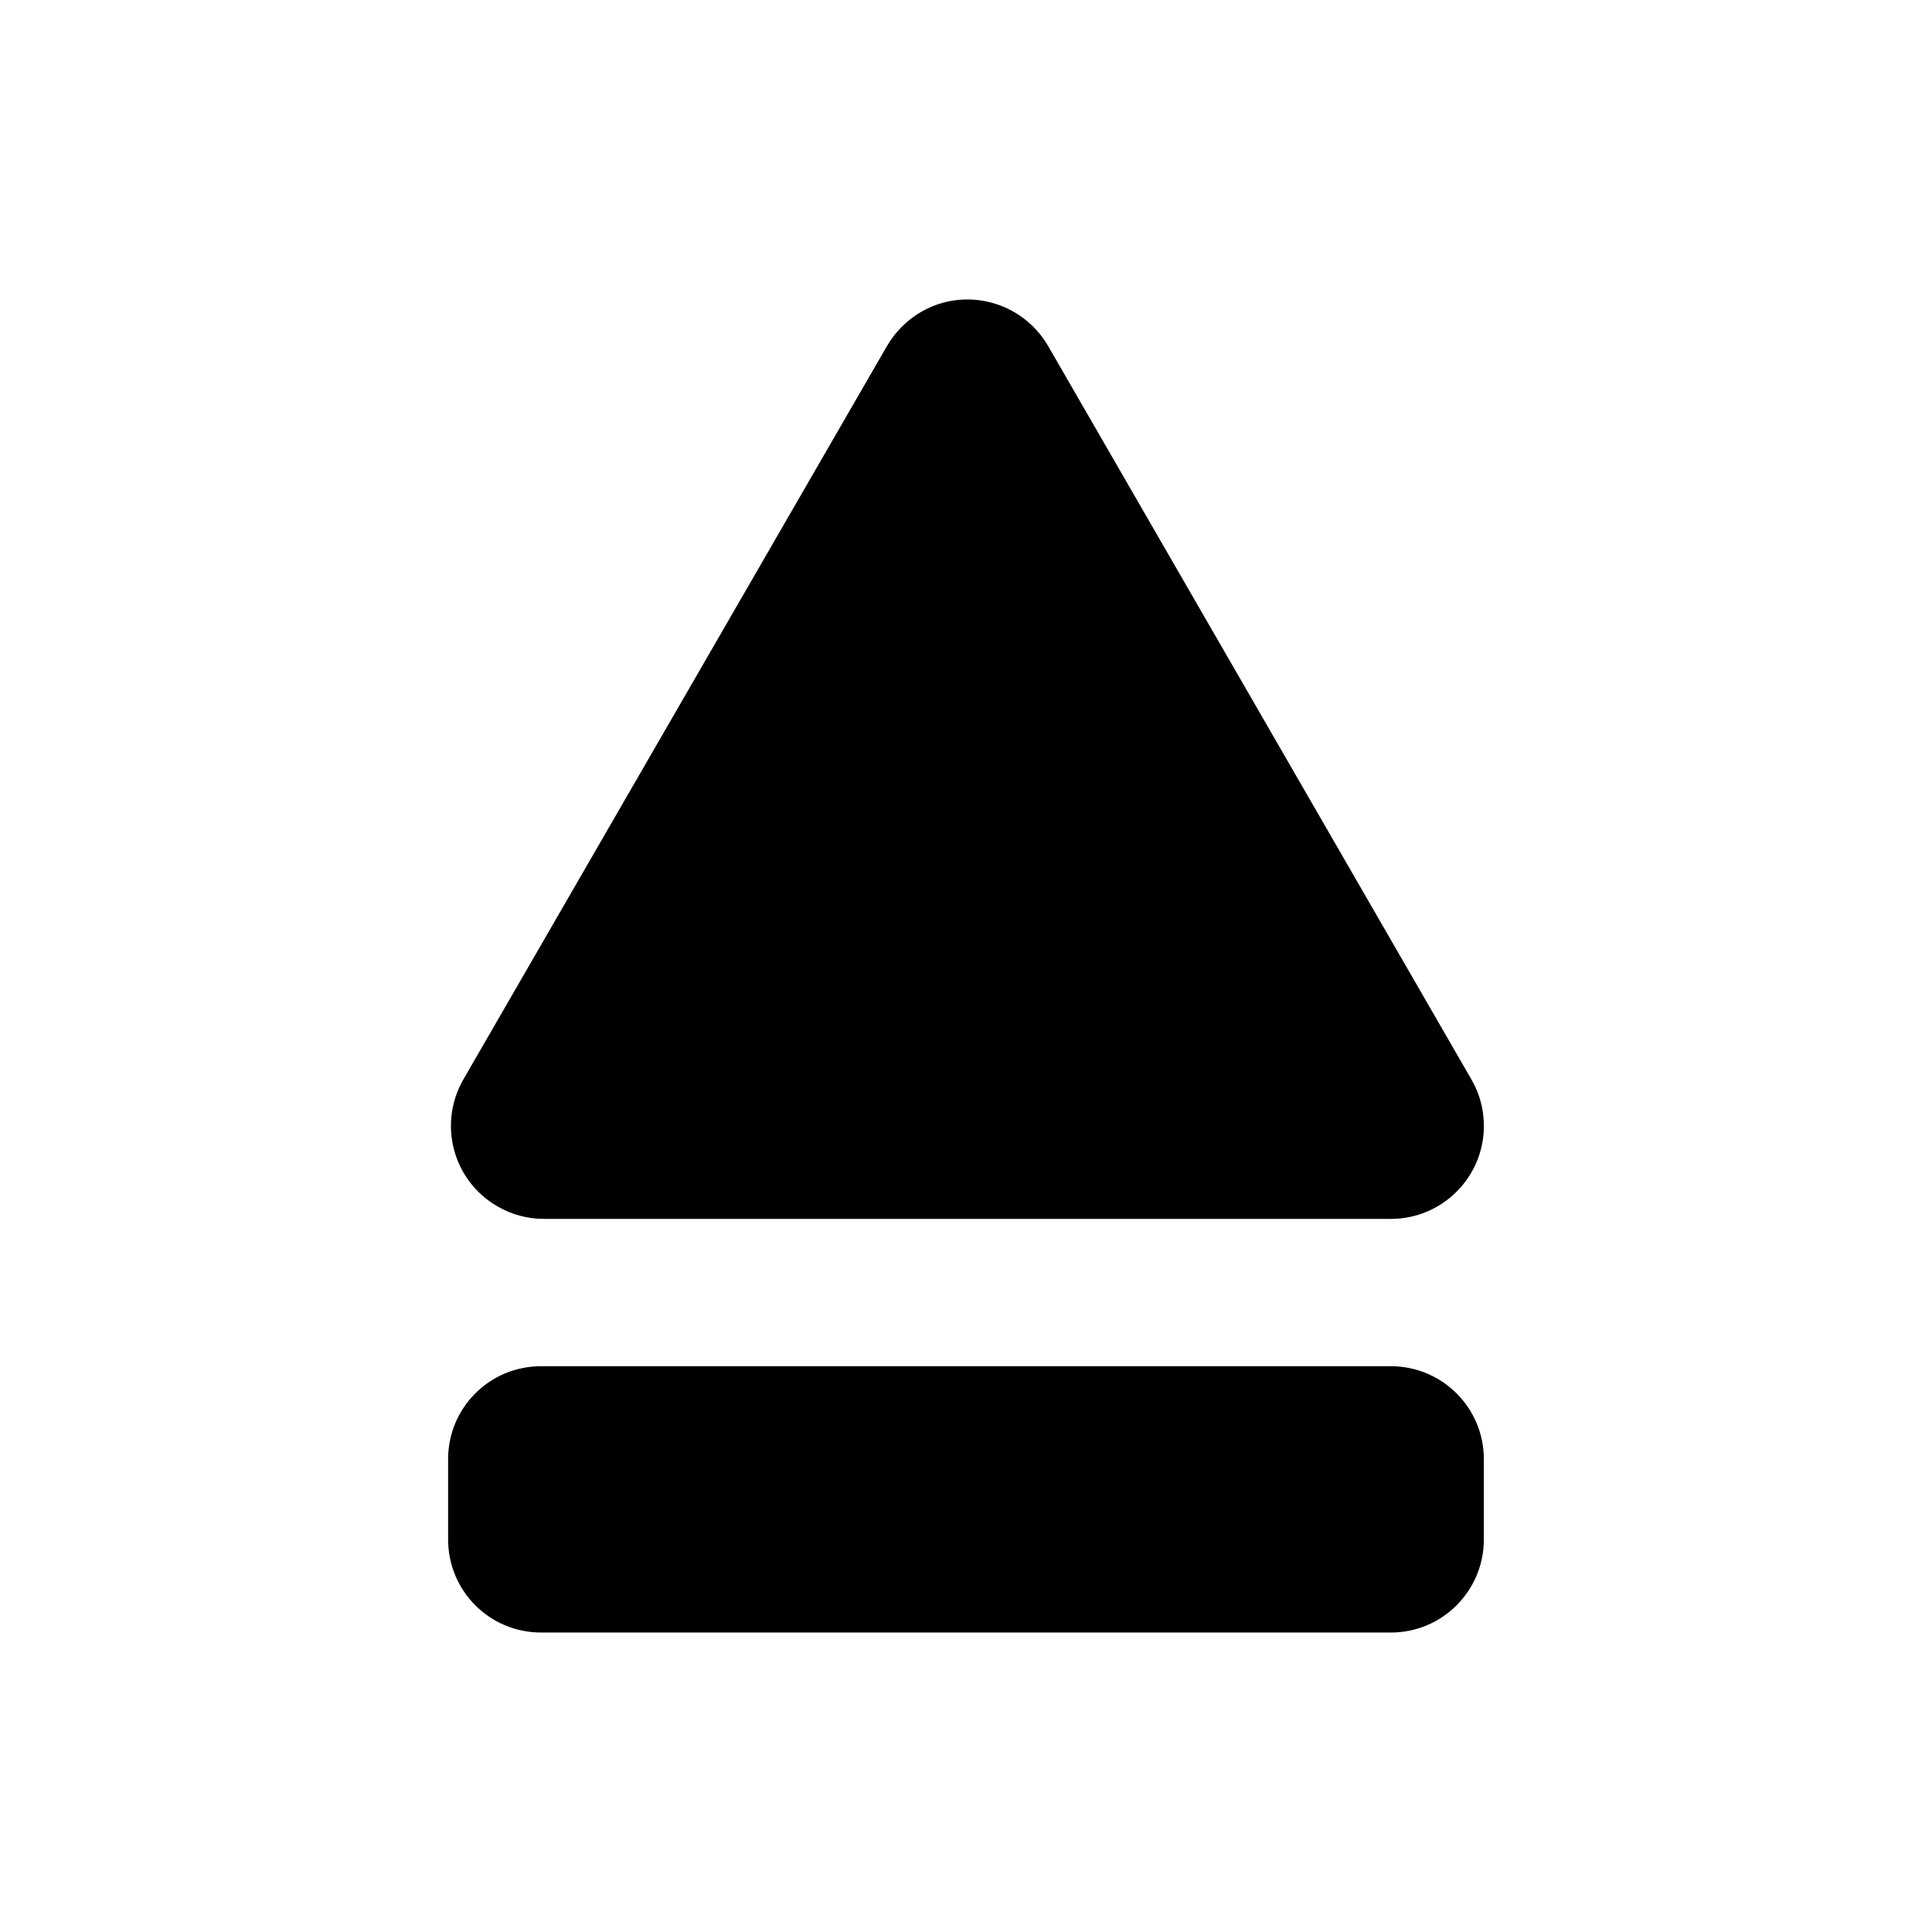 <?xml version="1.0" encoding="UTF-8"?>
<!-- Uploaded to: ICON Repo, www.svgrepo.com, Generator: ICON Repo Mixer Tools -->
<svg fill="#000000" width="800px" height="800px" version="1.1" viewBox="144 144 512 512" xmlns="http://www.w3.org/2000/svg">
 <g>
  <path d="m262.75 551.95v-21.254c0-13.617 10.984-24.633 24.633-24.633h225.22c13.598 0 24.633 11.012 24.633 24.633v21.254c0 13.648-11.027 24.688-24.633 24.688l-225.22-0.004c-13.648 0.008-24.633-11.039-24.633-24.684z"/>
  <path d="m379.06 235.7-112.25 194.34c-6.793 11.789-2.805 26.883 9.055 33.676 3.738 2.176 7.969 3.305 12.273 3.305h224.47c13.598 0 24.633-11.039 24.633-24.633 0-4.359-1.125-8.609-3.316-12.348l-112.16-194.34c-6.856-11.789-21.949-15.844-33.676-9.035-3.727 2.172-6.856 5.289-9.027 9.035z"/>
 </g>
</svg>